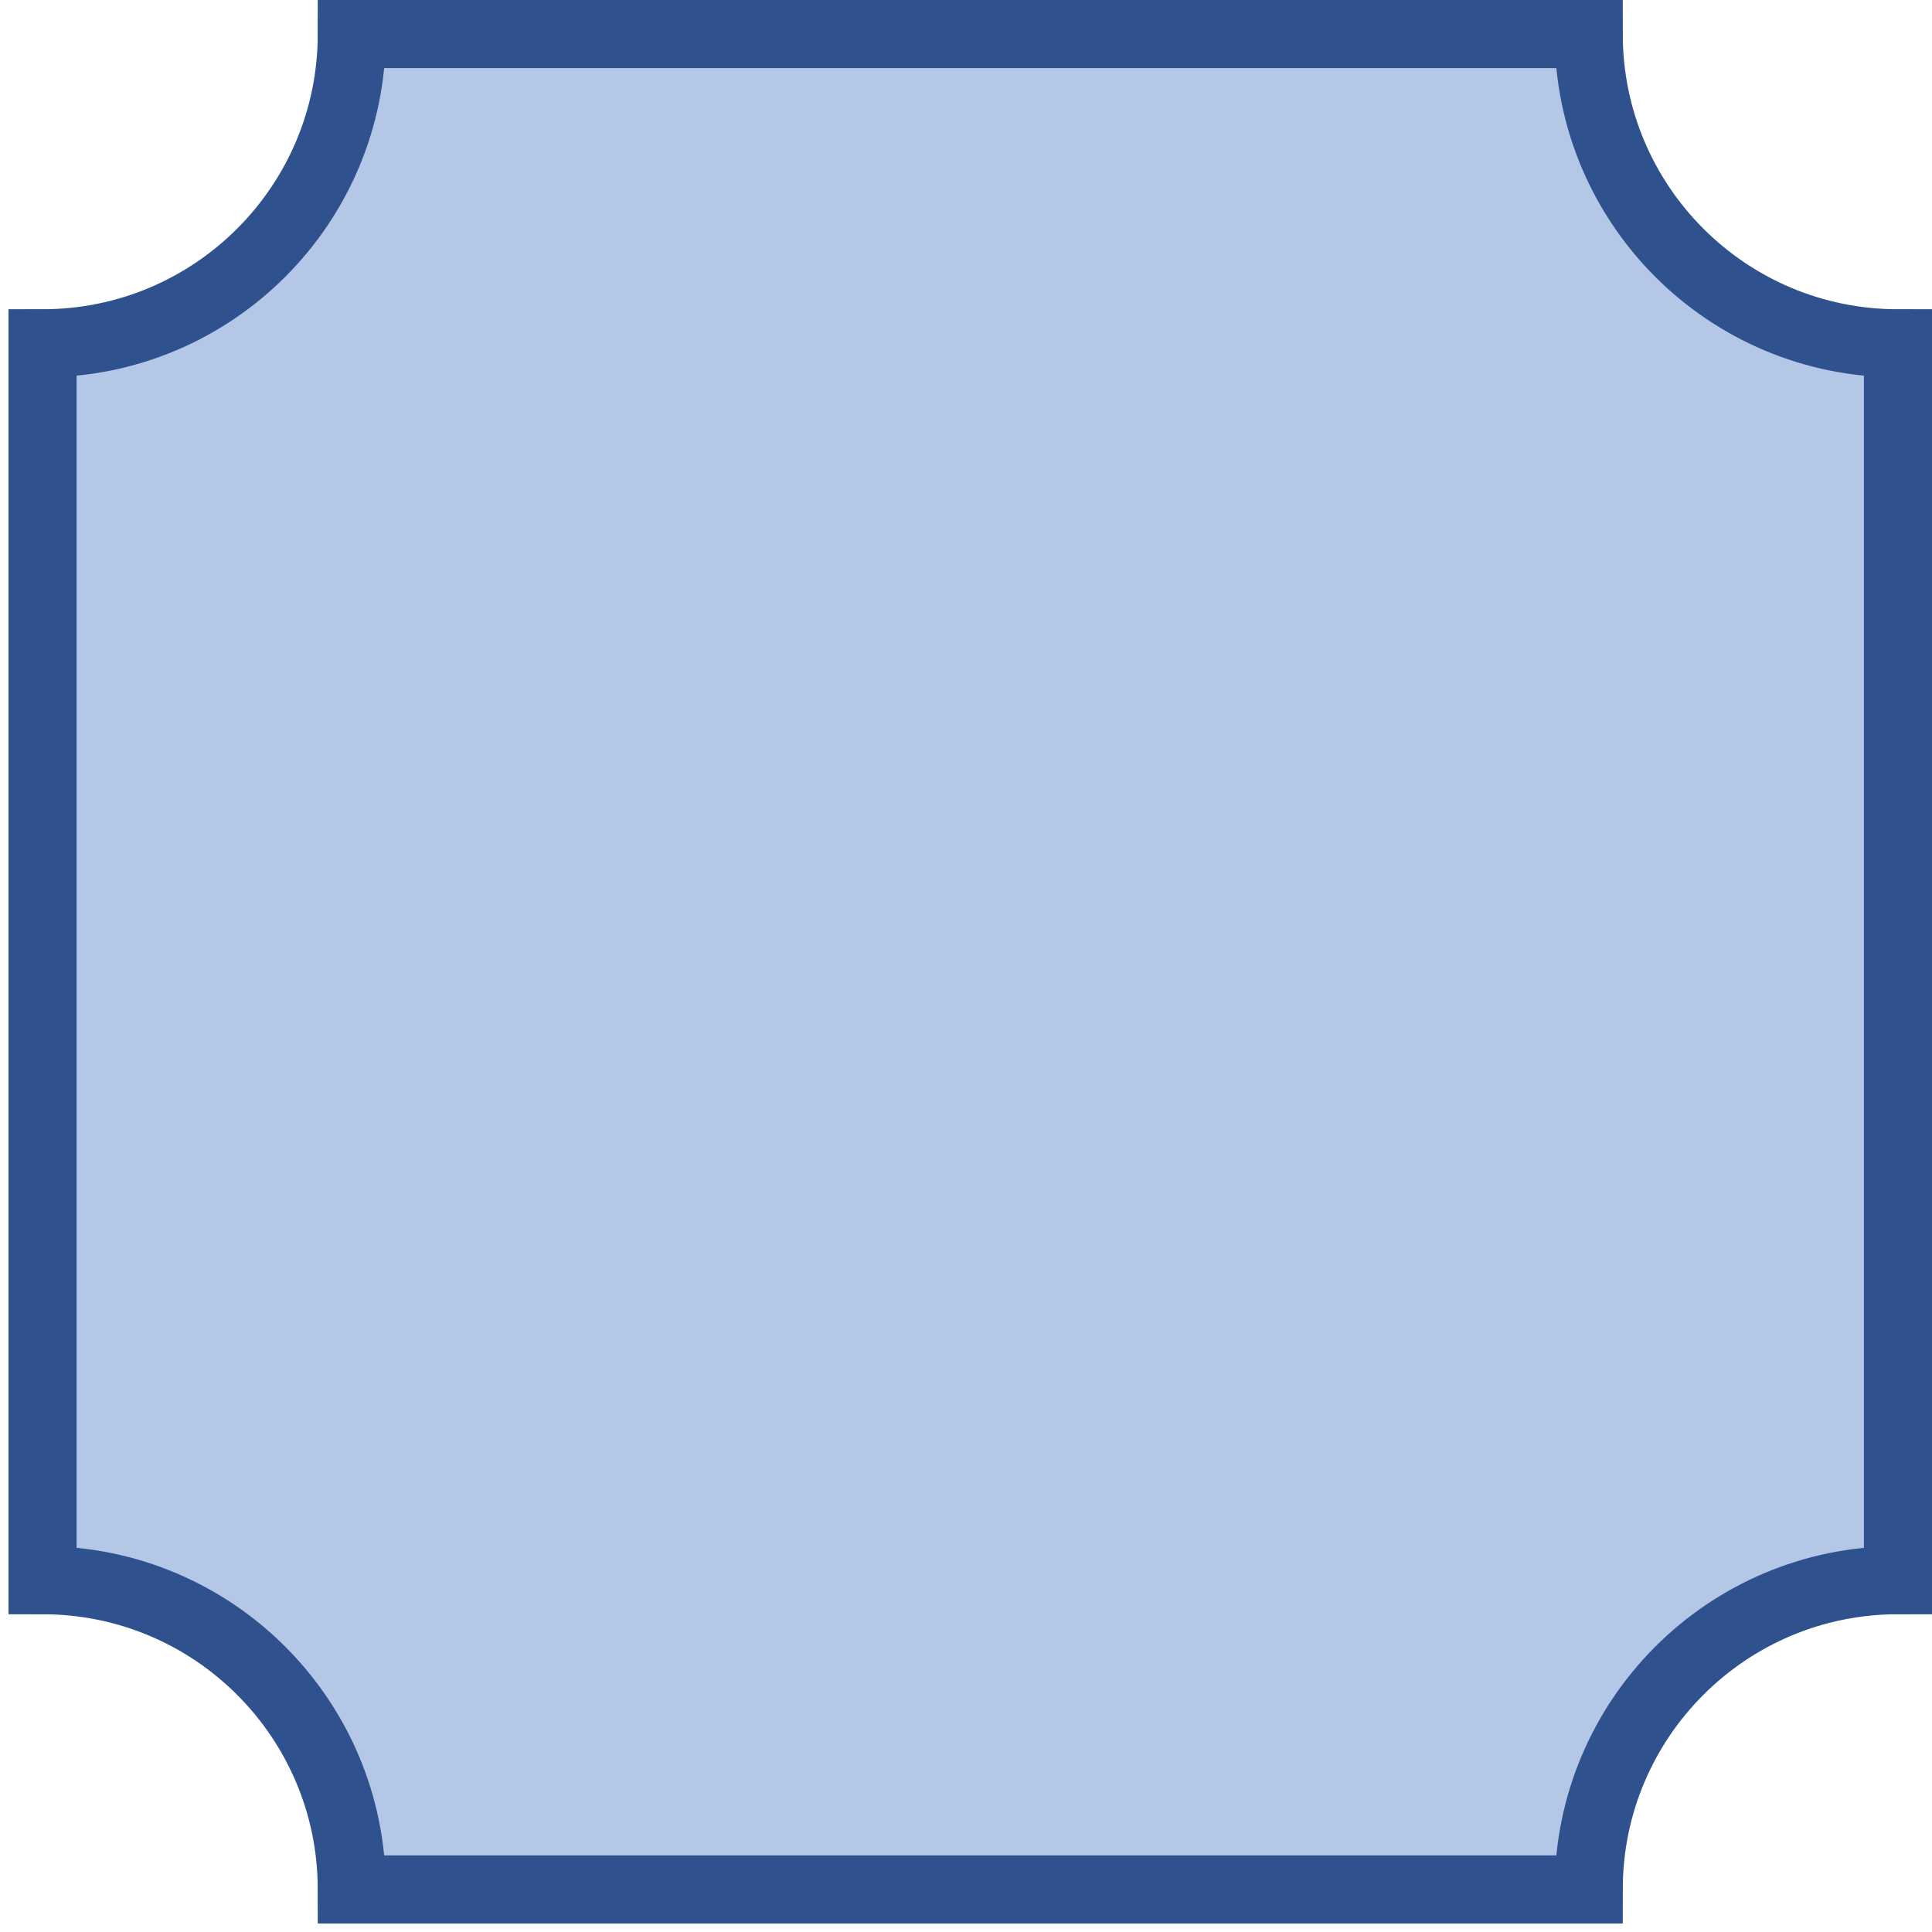 <svg width="227" height="227" xmlns="http://www.w3.org/2000/svg" xmlns:xlink="http://www.w3.org/1999/xlink" xmlns:dc="http://purl.org/dc/elements/1.1/" overflow="hidden"><defs><clipPath id="clip0"><path d="M779 448 1006 448 1006 675 779 675Z" fill-rule="evenodd" clip-rule="evenodd"/></clipPath></defs><g clip-path="url(#clip0)" transform="translate(-779 -448)"><path d="M784 488.334C804.067 488.334 820.334 472.067 820.334 452L965.666 452C965.666 472.067 981.933 488.334 1002 488.334L1002 633.666C981.933 633.666 965.666 649.933 965.666 670L820.334 670C820.334 649.933 804.067 633.666 784 633.666Z" stroke="#2F528F" stroke-width="8" stroke-miterlimit="8" fill="#B4C7E7" fill-rule="evenodd"/></g></svg>